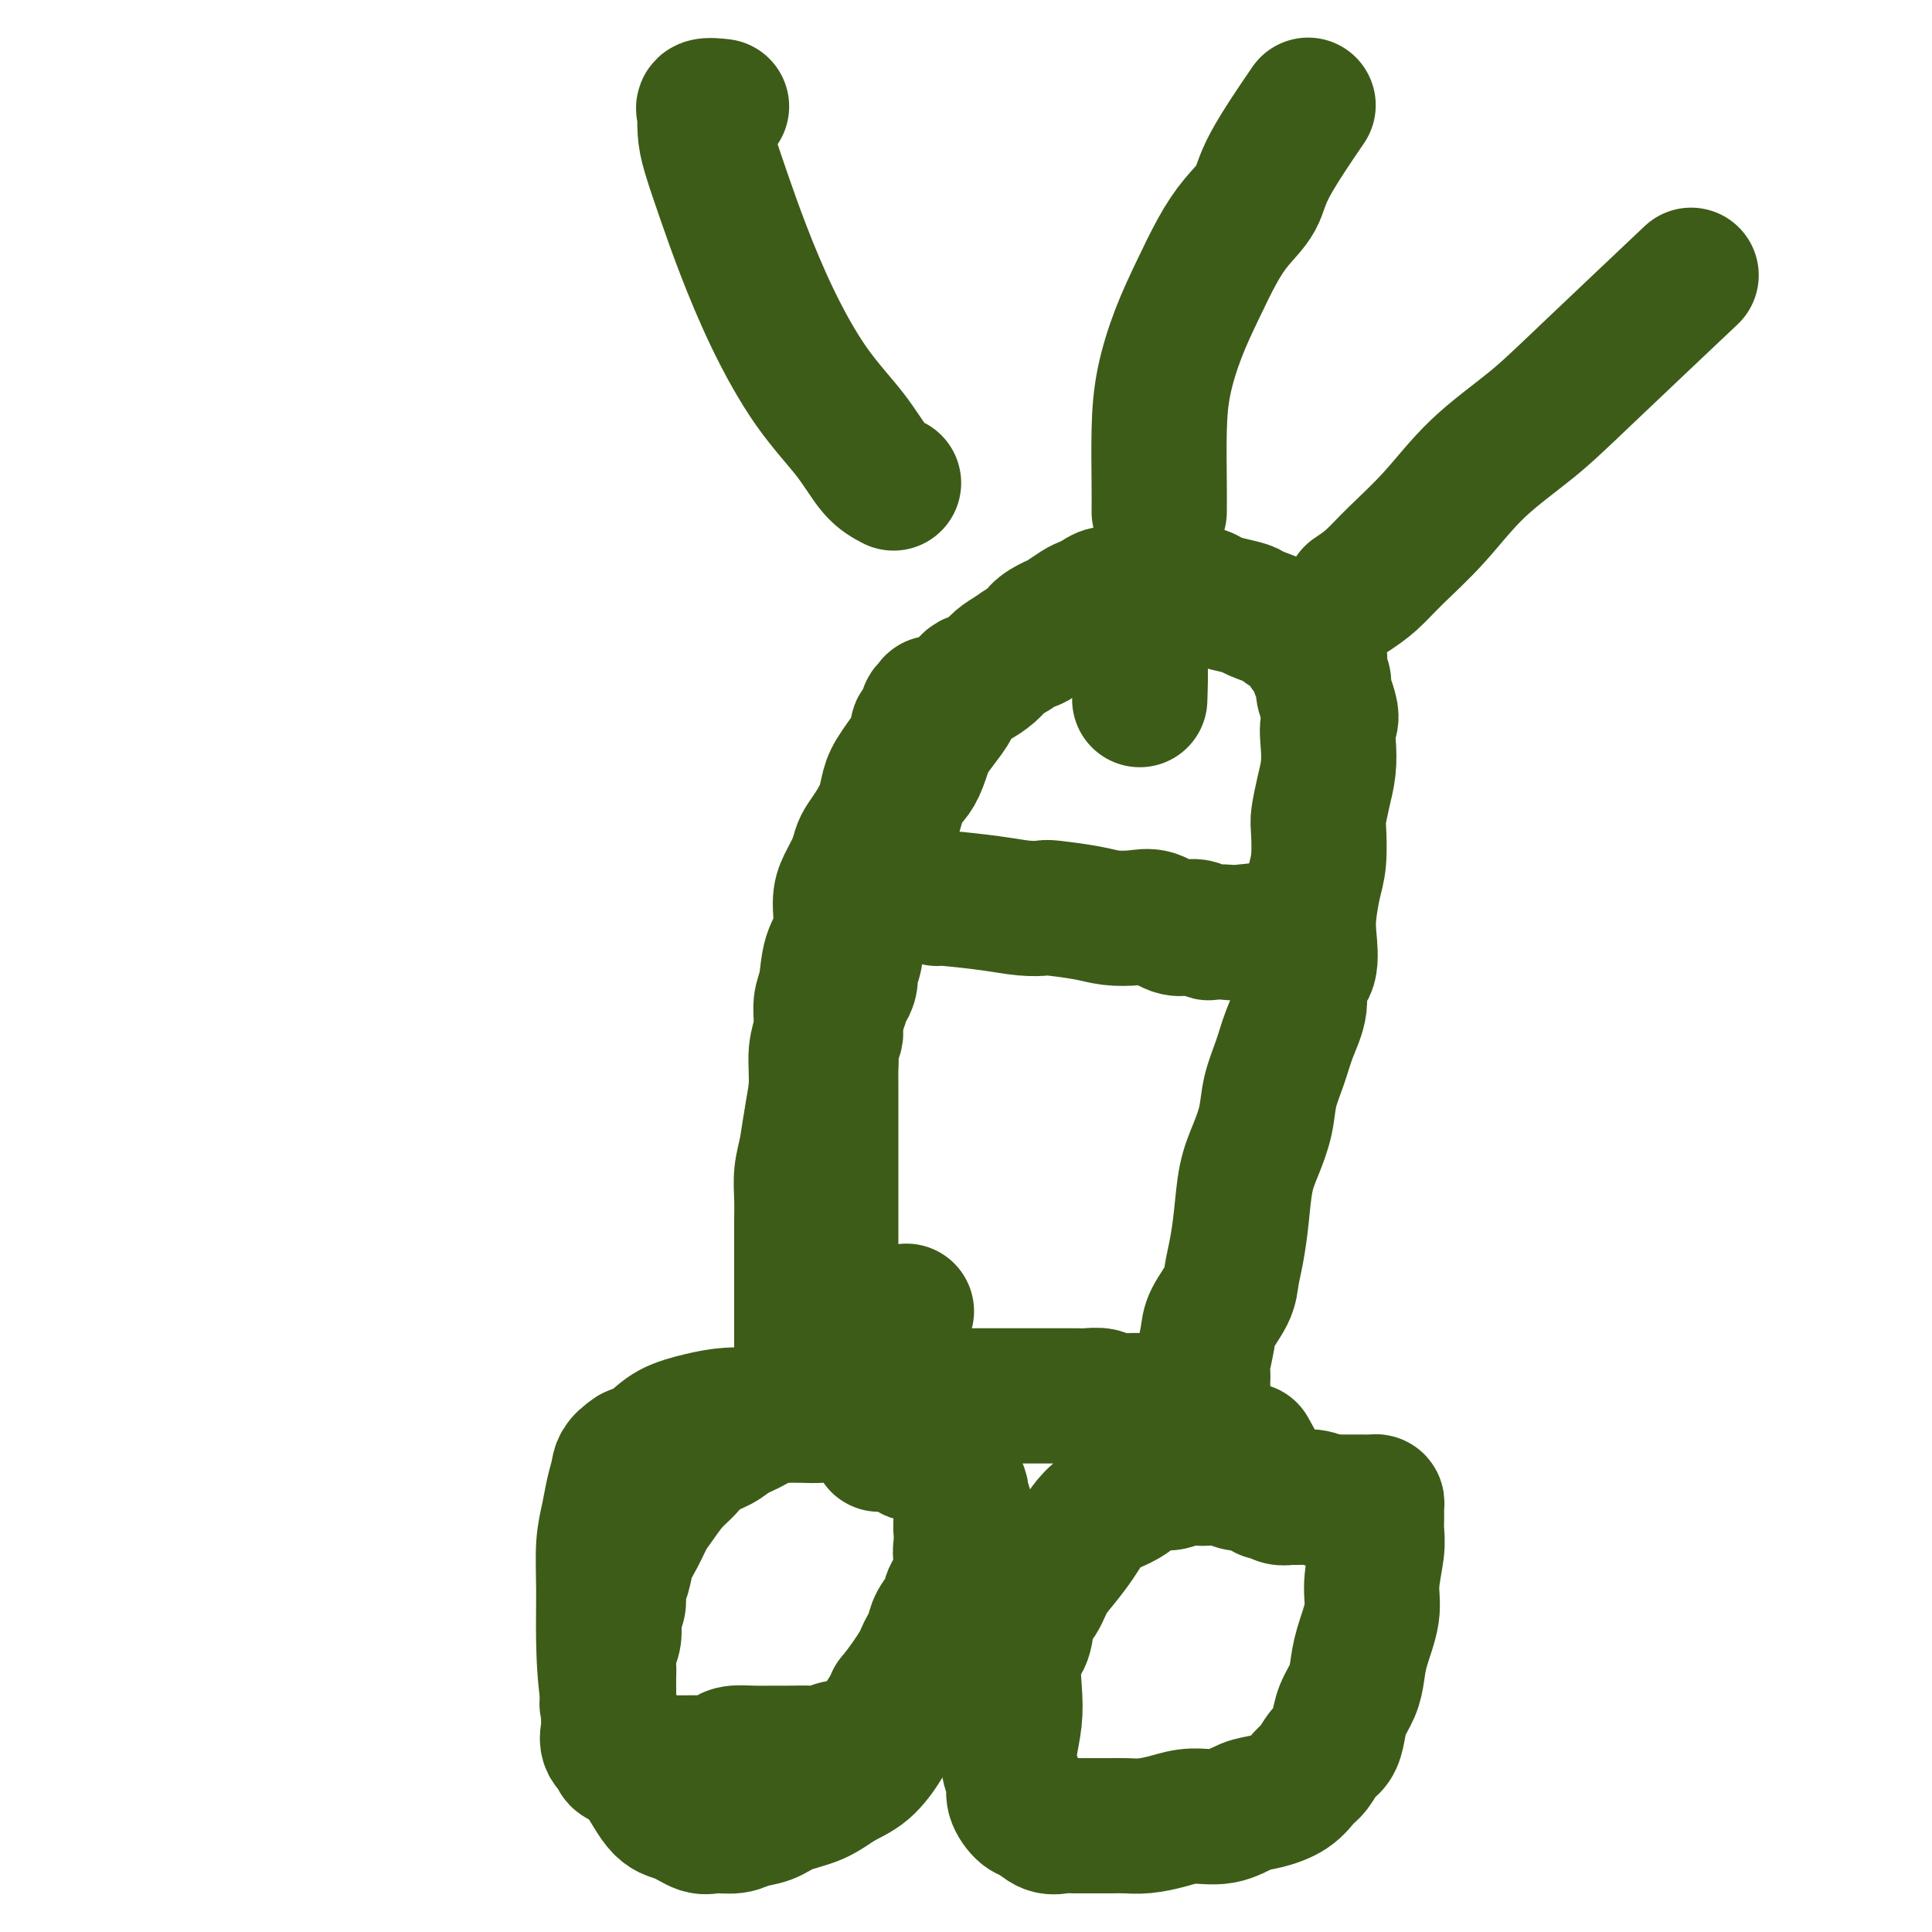 <svg viewBox='0 0 400 400' version='1.1' xmlns='http://www.w3.org/2000/svg' xmlns:xlink='http://www.w3.org/1999/xlink'><g fill='none' stroke='#3D5C18' stroke-width='28' stroke-linecap='round' stroke-linejoin='round'><path d='M197,146c0.073,0.208 0.146,0.415 -1,2c-1.146,1.585 -3.511,4.546 -5,7c-1.489,2.454 -2.101,4.401 -3,6c-0.899,1.599 -2.086,2.848 -3,4c-0.914,1.152 -1.554,2.205 -2,3c-0.446,0.795 -0.698,1.331 -1,2c-0.302,0.669 -0.654,1.469 -1,2c-0.346,0.531 -0.685,0.792 -1,2c-0.315,1.208 -0.607,3.361 -1,5c-0.393,1.639 -0.889,2.763 -1,4c-0.111,1.237 0.162,2.586 0,4c-0.162,1.414 -0.761,2.892 -1,4c-0.239,1.108 -0.119,1.846 0,3c0.119,1.154 0.239,2.724 0,4c-0.239,1.276 -0.835,2.258 -1,3c-0.165,0.742 0.100,1.245 0,2c-0.100,0.755 -0.565,1.763 -1,2c-0.435,0.237 -0.838,-0.297 -1,0c-0.162,0.297 -0.082,1.426 0,2c0.082,0.574 0.166,0.593 0,1c-0.166,0.407 -0.583,1.204 -1,2'/><path d='M173,210c-1.177,6.841 -0.119,4.942 0,4c0.119,-0.942 -0.700,-0.928 -1,0c-0.300,0.928 -0.080,2.769 0,4c0.080,1.231 0.022,1.854 0,3c-0.022,1.146 -0.006,2.817 0,4c0.006,1.183 0.002,1.878 0,3c-0.002,1.122 -0.000,2.671 0,4c0.000,1.329 0.000,2.439 0,3c-0.000,0.561 -0.000,0.573 0,1c0.000,0.427 0.000,1.268 0,2c-0.000,0.732 -0.000,1.355 0,2c0.000,0.645 0.000,1.313 0,2c-0.000,0.687 -0.000,1.391 0,2c0.000,0.609 0.000,1.121 0,2c-0.000,0.879 -0.000,2.126 0,3c0.000,0.874 0.000,1.375 0,2c-0.000,0.625 -0.000,1.375 0,2c0.000,0.625 0.000,1.126 0,2c-0.000,0.874 -0.000,2.121 0,3c0.000,0.879 0.000,1.391 0,2c-0.000,0.609 -0.000,1.315 0,2c0.000,0.685 0.000,1.350 0,2c-0.000,0.650 -0.000,1.286 0,2c0.000,0.714 0.002,1.507 0,2c-0.002,0.493 -0.006,0.687 0,1c0.006,0.313 0.022,0.744 0,1c-0.022,0.256 -0.083,0.338 0,1c0.083,0.662 0.309,1.903 0,2c-0.309,0.097 -1.155,-0.952 -2,-2'/><path d='M170,271c-0.762,-1.004 -1.668,-2.514 -2,-4c-0.332,-1.486 -0.089,-2.948 0,-5c0.089,-2.052 0.023,-4.693 0,-7c-0.023,-2.307 -0.002,-4.281 0,-6c0.002,-1.719 -0.015,-3.183 0,-5c0.015,-1.817 0.060,-3.986 0,-6c-0.060,-2.014 -0.227,-3.873 0,-6c0.227,-2.127 0.849,-4.524 1,-7c0.151,-2.476 -0.168,-5.033 0,-7c0.168,-1.967 0.823,-3.346 1,-5c0.177,-1.654 -0.125,-3.583 0,-5c0.125,-1.417 0.676,-2.321 1,-4c0.324,-1.679 0.419,-4.133 1,-6c0.581,-1.867 1.647,-3.147 2,-5c0.353,-1.853 -0.008,-4.277 0,-6c0.008,-1.723 0.386,-2.743 1,-4c0.614,-1.257 1.464,-2.751 2,-4c0.536,-1.249 0.759,-2.252 1,-3c0.241,-0.748 0.499,-1.239 1,-2c0.501,-0.761 1.246,-1.790 2,-3c0.754,-1.210 1.518,-2.601 2,-4c0.482,-1.399 0.682,-2.808 1,-4c0.318,-1.192 0.755,-2.169 2,-4c1.245,-1.831 3.299,-4.518 4,-6c0.701,-1.482 0.048,-1.759 0,-2c-0.048,-0.241 0.510,-0.446 1,-1c0.490,-0.554 0.913,-1.458 1,-2c0.087,-0.542 -0.162,-0.723 0,-1c0.162,-0.277 0.736,-0.652 1,-1c0.264,-0.348 0.218,-0.671 0,0c-0.218,0.671 -0.609,2.335 -1,4'/><path d='M192,150c-0.119,1.247 -0.416,2.864 -1,4c-0.584,1.136 -1.456,1.790 -2,3c-0.544,1.210 -0.761,2.974 -1,4c-0.239,1.026 -0.502,1.312 -1,2c-0.498,0.688 -1.231,1.778 -2,3c-0.769,1.222 -1.572,2.576 -2,4c-0.428,1.424 -0.479,2.920 -1,4c-0.521,1.080 -1.512,1.746 -2,3c-0.488,1.254 -0.472,3.097 -1,5c-0.528,1.903 -1.598,3.866 -2,6c-0.402,2.134 -0.135,4.439 -1,8c-0.865,3.561 -2.863,8.377 -4,13c-1.137,4.623 -1.415,9.054 -2,13c-0.585,3.946 -1.477,7.407 -2,10c-0.523,2.593 -0.676,4.317 -1,6c-0.324,1.683 -0.819,3.325 -1,5c-0.181,1.675 -0.049,3.384 0,5c0.049,1.616 0.013,3.140 0,5c-0.013,1.860 -0.003,4.055 0,6c0.003,1.945 0.001,3.641 0,5c-0.001,1.359 -0.000,2.380 0,4c0.000,1.620 0.000,3.837 0,5c-0.000,1.163 -0.001,1.272 0,2c0.001,0.728 0.003,2.076 0,3c-0.003,0.924 -0.011,1.423 0,2c0.011,0.577 0.041,1.232 0,2c-0.041,0.768 -0.155,1.648 0,1c0.155,-0.648 0.577,-2.824 1,-5'/><path d='M167,278c0.415,-1.108 0.952,-1.877 1,-3c0.048,-1.123 -0.393,-2.599 0,-4c0.393,-1.401 1.622,-2.727 2,-4c0.378,-1.273 -0.094,-2.493 0,-4c0.094,-1.507 0.754,-3.300 1,-5c0.246,-1.700 0.079,-3.306 0,-5c-0.079,-1.694 -0.071,-3.476 0,-5c0.071,-1.524 0.205,-2.791 0,-4c-0.205,-1.209 -0.750,-2.361 -1,-4c-0.250,-1.639 -0.203,-3.764 0,-6c0.203,-2.236 0.564,-4.582 1,-7c0.436,-2.418 0.946,-4.907 1,-7c0.054,-2.093 -0.347,-3.790 0,-6c0.347,-2.210 1.444,-4.933 2,-7c0.556,-2.067 0.572,-3.480 1,-6c0.428,-2.520 1.270,-6.149 2,-9c0.730,-2.851 1.350,-4.925 2,-7c0.650,-2.075 1.332,-4.152 2,-6c0.668,-1.848 1.324,-3.467 2,-5c0.676,-1.533 1.372,-2.980 2,-5c0.628,-2.020 1.188,-4.612 2,-6c0.812,-1.388 1.877,-1.572 3,-4c1.123,-2.428 2.304,-7.100 3,-9c0.696,-1.900 0.905,-1.029 1,-1c0.095,0.029 0.074,-0.783 1,-2c0.926,-1.217 2.800,-2.840 4,-4c1.200,-1.160 1.728,-1.858 2,-2c0.272,-0.142 0.289,0.271 1,0c0.711,-0.271 2.114,-1.227 3,-2c0.886,-0.773 1.253,-1.364 2,-2c0.747,-0.636 1.873,-1.318 3,-2'/><path d='M210,135c3.518,-2.682 3.814,-1.888 4,-2c0.186,-0.112 0.262,-1.129 1,-2c0.738,-0.871 2.137,-1.595 3,-2c0.863,-0.405 1.189,-0.490 2,-1c0.811,-0.510 2.107,-1.443 3,-2c0.893,-0.557 1.383,-0.738 2,-1c0.617,-0.262 1.363,-0.606 2,-1c0.637,-0.394 1.167,-0.838 2,-1c0.833,-0.162 1.969,-0.044 3,0c1.031,0.044 1.955,0.012 3,0c1.045,-0.012 2.209,-0.004 3,0c0.791,0.004 1.209,0.004 2,0c0.791,-0.004 1.957,-0.012 3,0c1.043,0.012 1.964,0.045 3,0c1.036,-0.045 2.185,-0.168 3,0c0.815,0.168 1.294,0.626 2,1c0.706,0.374 1.638,0.664 3,1c1.362,0.336 3.155,0.719 4,1c0.845,0.281 0.741,0.459 2,1c1.259,0.541 3.880,1.444 5,2c1.120,0.556 0.738,0.765 1,1c0.262,0.235 1.167,0.496 2,1c0.833,0.504 1.595,1.251 2,2c0.405,0.749 0.452,1.499 1,2c0.548,0.501 1.596,0.752 2,1c0.404,0.248 0.163,0.492 0,1c-0.163,0.508 -0.250,1.281 0,2c0.250,0.719 0.837,1.386 1,2c0.163,0.614 -0.096,1.175 0,2c0.096,0.825 0.548,1.912 1,3'/><path d='M275,146c1.086,3.049 0.301,3.170 0,4c-0.301,0.830 -0.119,2.368 0,4c0.119,1.632 0.176,3.356 0,5c-0.176,1.644 -0.586,3.207 -1,5c-0.414,1.793 -0.833,3.816 -1,5c-0.167,1.184 -0.084,1.528 0,3c0.084,1.472 0.168,4.072 0,6c-0.168,1.928 -0.589,3.186 -1,5c-0.411,1.814 -0.812,4.185 -1,6c-0.188,1.815 -0.161,3.075 0,5c0.161,1.925 0.458,4.516 0,6c-0.458,1.484 -1.671,1.862 -2,3c-0.329,1.138 0.225,3.037 0,5c-0.225,1.963 -1.229,3.991 -2,6c-0.771,2.009 -1.310,4.001 -2,6c-0.690,1.999 -1.533,4.006 -2,6c-0.467,1.994 -0.559,3.974 -1,6c-0.441,2.026 -1.232,4.096 -2,6c-0.768,1.904 -1.513,3.642 -2,6c-0.487,2.358 -0.715,5.338 -1,8c-0.285,2.662 -0.625,5.007 -1,7c-0.375,1.993 -0.784,3.633 -1,5c-0.216,1.367 -0.240,2.459 -1,4c-0.760,1.541 -2.256,3.530 -3,5c-0.744,1.470 -0.735,2.420 -1,4c-0.265,1.580 -0.803,3.789 -1,5c-0.197,1.211 -0.053,1.424 0,2c0.053,0.576 0.014,1.515 0,2c-0.014,0.485 -0.004,0.515 0,1c0.004,0.485 0.001,1.424 0,2c-0.001,0.576 -0.001,0.788 0,1'/><path d='M249,290c-3.230,14.149 -0.303,4.523 0,1c0.303,-3.523 -2.016,-0.943 -3,0c-0.984,0.943 -0.634,0.250 -1,0c-0.366,-0.250 -1.449,-0.057 -2,0c-0.551,0.057 -0.572,-0.023 -1,0c-0.428,0.023 -1.265,0.149 -2,0c-0.735,-0.149 -1.367,-0.575 -2,-1'/><path d='M238,290c-2.093,0.004 -1.825,0.015 -2,0c-0.175,-0.015 -0.794,-0.057 -2,0c-1.206,0.057 -2.999,0.211 -4,0c-1.001,-0.211 -1.212,-0.789 -2,-1c-0.788,-0.211 -2.155,-0.057 -3,0c-0.845,0.057 -1.167,0.015 -2,0c-0.833,-0.015 -2.176,-0.004 -3,0c-0.824,0.004 -1.128,0.001 -2,0c-0.872,-0.001 -2.313,-0.000 -3,0c-0.687,0.000 -0.621,0.000 -1,0c-0.379,-0.000 -1.203,-0.000 -2,0c-0.797,0.000 -1.568,0.000 -2,0c-0.432,-0.000 -0.527,-0.000 -1,0c-0.473,0.000 -1.326,0.000 -2,0c-0.674,-0.000 -1.169,-0.000 -2,0c-0.831,0.000 -1.998,0.000 -3,0c-1.002,-0.000 -1.840,-0.000 -3,0c-1.160,0.000 -2.643,0.000 -4,0c-1.357,-0.000 -2.587,-0.000 -4,0c-1.413,0.000 -3.008,0.000 -4,0c-0.992,-0.000 -1.381,-0.001 -2,0c-0.619,0.001 -1.469,0.003 -2,0c-0.531,-0.003 -0.745,-0.011 -1,0c-0.255,0.011 -0.552,0.042 -1,0c-0.448,-0.042 -1.048,-0.155 -1,0c0.048,0.155 0.744,0.580 1,0c0.256,-0.580 0.073,-2.166 1,-5c0.927,-2.834 2.963,-6.917 5,-11'/><path d='M187,273c1.167,-2.667 0.583,-1.333 0,0'/><path d='M179,286c0.978,-0.148 1.957,-0.297 0,0c-1.957,0.297 -6.849,1.038 -10,2c-3.151,0.962 -4.561,2.145 -6,3c-1.439,0.855 -2.906,1.383 -4,2c-1.094,0.617 -1.815,1.323 -3,2c-1.185,0.677 -2.834,1.324 -4,2c-1.166,0.676 -1.849,1.381 -3,2c-1.151,0.619 -2.770,1.151 -4,2c-1.230,0.849 -2.073,2.015 -3,3c-0.927,0.985 -1.940,1.788 -3,3c-1.060,1.212 -2.168,2.831 -3,4c-0.832,1.169 -1.390,1.887 -2,3c-0.610,1.113 -1.273,2.619 -2,4c-0.727,1.381 -1.519,2.635 -2,4c-0.481,1.365 -0.651,2.840 -1,4c-0.349,1.160 -0.877,2.004 -1,3c-0.123,0.996 0.159,2.142 0,3c-0.159,0.858 -0.761,1.427 -1,2c-0.239,0.573 -0.117,1.150 0,2c0.117,0.850 0.227,1.974 0,3c-0.227,1.026 -0.793,1.956 -1,3c-0.207,1.044 -0.056,2.204 0,3c0.056,0.796 0.016,1.227 0,2c-0.016,0.773 -0.008,1.886 0,3'/><path d='M126,350c-0.616,4.640 -0.157,2.241 0,2c0.157,-0.241 0.012,1.675 0,3c-0.012,1.325 0.110,2.057 0,3c-0.110,0.943 -0.452,2.095 0,3c0.452,0.905 1.696,1.563 2,2c0.304,0.437 -0.333,0.653 0,1c0.333,0.347 1.635,0.825 2,1c0.365,0.175 -0.209,0.047 0,0c0.209,-0.047 1.200,-0.013 2,0c0.800,0.013 1.410,0.003 2,0c0.590,-0.003 1.159,-0.000 2,0c0.841,0.000 1.955,-0.003 3,0c1.045,0.003 2.022,0.011 3,0c0.978,-0.011 1.958,-0.041 3,0c1.042,0.041 2.145,0.155 3,0c0.855,-0.155 1.461,-0.577 2,-1c0.539,-0.423 1.009,-0.846 2,-1c0.991,-0.154 2.501,-0.040 4,0c1.499,0.040 2.987,0.007 4,0c1.013,-0.007 1.552,0.012 3,0c1.448,-0.012 3.807,-0.055 5,0c1.193,0.055 1.222,0.208 2,0c0.778,-0.208 2.305,-0.775 3,-1c0.695,-0.225 0.557,-0.106 1,0c0.443,0.106 1.465,0.199 2,0c0.535,-0.199 0.581,-0.690 1,-1c0.419,-0.310 1.212,-0.439 2,-1c0.788,-0.561 1.572,-1.552 2,-2c0.428,-0.448 0.500,-0.351 1,-1c0.500,-0.649 1.429,-2.042 2,-3c0.571,-0.958 0.786,-1.479 1,-2'/><path d='M185,352c2.477,-3.038 4.168,-5.632 5,-7c0.832,-1.368 0.804,-1.510 1,-2c0.196,-0.490 0.614,-1.328 1,-2c0.386,-0.672 0.738,-1.179 1,-2c0.262,-0.821 0.435,-1.956 1,-3c0.565,-1.044 1.524,-1.998 2,-3c0.476,-1.002 0.471,-2.052 1,-3c0.529,-0.948 1.593,-1.794 2,-3c0.407,-1.206 0.159,-2.773 0,-4c-0.159,-1.227 -0.227,-2.113 0,-3c0.227,-0.887 0.749,-1.774 1,-3c0.251,-1.226 0.231,-2.791 0,-4c-0.231,-1.209 -0.672,-2.062 -1,-3c-0.328,-0.938 -0.543,-1.959 -1,-3c-0.457,-1.041 -1.156,-2.100 -2,-3c-0.844,-0.900 -1.832,-1.640 -4,-3c-2.168,-1.360 -5.516,-3.339 -7,-4c-1.484,-0.661 -1.103,-0.005 -1,0c0.103,0.005 -0.070,-0.640 -1,-1c-0.930,-0.360 -2.615,-0.436 -4,-1c-1.385,-0.564 -2.469,-1.615 -4,-2c-1.531,-0.385 -3.510,-0.104 -5,0c-1.490,0.104 -2.490,0.030 -4,0c-1.510,-0.030 -3.531,-0.017 -5,0c-1.469,0.017 -2.388,0.039 -4,0c-1.612,-0.039 -3.918,-0.137 -6,0c-2.082,0.137 -3.939,0.511 -6,1c-2.061,0.489 -4.324,1.093 -6,2c-1.676,0.907 -2.765,2.116 -4,3c-1.235,0.884 -2.618,1.442 -4,2'/><path d='M131,301c-2.796,1.809 -2.788,2.832 -3,4c-0.212,1.168 -0.646,2.481 -1,4c-0.354,1.519 -0.629,3.245 -1,5c-0.371,1.755 -0.837,3.540 -1,6c-0.163,2.460 -0.021,5.597 0,9c0.021,3.403 -0.077,7.073 0,11c0.077,3.927 0.330,8.112 1,12c0.670,3.888 1.758,7.480 3,10c1.242,2.520 2.638,3.967 4,6c1.362,2.033 2.689,4.651 4,6c1.311,1.349 2.604,1.430 4,2c1.396,0.570 2.894,1.629 4,2c1.106,0.371 1.819,0.055 3,0c1.181,-0.055 2.829,0.152 4,0c1.171,-0.152 1.866,-0.663 3,-1c1.134,-0.337 2.708,-0.500 4,-1c1.292,-0.500 2.303,-1.337 4,-2c1.697,-0.663 4.079,-1.153 6,-2c1.921,-0.847 3.380,-2.053 5,-3c1.620,-0.947 3.399,-1.637 5,-3c1.601,-1.363 3.023,-3.398 4,-5c0.977,-1.602 1.508,-2.769 3,-5c1.492,-2.231 3.944,-5.525 5,-7c1.056,-1.475 0.717,-1.132 1,-2c0.283,-0.868 1.190,-2.949 2,-4c0.810,-1.051 1.523,-1.074 2,-2c0.477,-0.926 0.716,-2.756 1,-4c0.284,-1.244 0.612,-1.900 1,-3c0.388,-1.100 0.835,-2.642 1,-4c0.165,-1.358 0.047,-2.531 0,-4c-0.047,-1.469 -0.024,-3.235 0,-5'/><path d='M199,321c0.463,-3.860 0.122,-3.509 0,-4c-0.122,-0.491 -0.024,-1.822 0,-3c0.024,-1.178 -0.024,-2.202 0,-3c0.024,-0.798 0.121,-1.371 0,-2c-0.121,-0.629 -0.459,-1.315 -1,-2c-0.541,-0.685 -1.286,-1.368 -2,-2c-0.714,-0.632 -1.398,-1.213 -2,-2c-0.602,-0.787 -1.120,-1.780 -2,-2c-0.880,-0.220 -2.120,0.333 -3,0c-0.880,-0.333 -1.399,-1.553 -2,-2c-0.601,-0.447 -1.285,-0.120 -2,0c-0.715,0.120 -1.462,0.032 -2,0c-0.538,-0.032 -0.868,-0.009 -1,0c-0.132,0.009 -0.066,0.005 0,0'/><path d='M258,307c-0.586,0.113 -1.171,0.225 -2,0c-0.829,-0.225 -1.901,-0.788 -3,-1c-1.099,-0.212 -2.227,-0.072 -3,0c-0.773,0.072 -1.193,0.078 -2,0c-0.807,-0.078 -2.000,-0.239 -3,0c-1.000,0.239 -1.807,0.878 -3,1c-1.193,0.122 -2.771,-0.274 -4,0c-1.229,0.274 -2.110,1.216 -3,2c-0.890,0.784 -1.788,1.409 -3,2c-1.212,0.591 -2.737,1.147 -4,2c-1.263,0.853 -2.263,2.003 -3,3c-0.737,0.997 -1.210,1.839 -2,3c-0.790,1.161 -1.898,2.639 -3,4c-1.102,1.361 -2.198,2.605 -3,4c-0.802,1.395 -1.311,2.942 -2,4c-0.689,1.058 -1.557,1.628 -2,3c-0.443,1.372 -0.462,3.546 -1,5c-0.538,1.454 -1.595,2.188 -2,4c-0.405,1.812 -0.157,4.701 0,7c0.157,2.299 0.222,4.008 0,6c-0.222,1.992 -0.733,4.268 -1,6c-0.267,1.732 -0.291,2.921 0,4c0.291,1.079 0.896,2.048 1,3c0.104,0.952 -0.293,1.887 0,3c0.293,1.113 1.275,2.403 2,3c0.725,0.597 1.194,0.500 2,1c0.806,0.500 1.948,1.596 3,2c1.052,0.404 2.015,0.115 3,0c0.985,-0.115 1.993,-0.058 3,0'/><path d='M223,378c1.688,-0.001 2.909,-0.003 4,0c1.091,0.003 2.054,0.011 3,0c0.946,-0.011 1.876,-0.039 3,0c1.124,0.039 2.443,0.147 4,0c1.557,-0.147 3.352,-0.550 5,-1c1.648,-0.450 3.148,-0.949 5,-1c1.852,-0.051 4.057,0.344 6,0c1.943,-0.344 3.623,-1.428 5,-2c1.377,-0.572 2.452,-0.632 4,-1c1.548,-0.368 3.570,-1.042 5,-2c1.430,-0.958 2.267,-2.198 3,-3c0.733,-0.802 1.361,-1.165 2,-2c0.639,-0.835 1.288,-2.141 2,-3c0.712,-0.859 1.486,-1.271 2,-2c0.514,-0.729 0.766,-1.774 1,-3c0.234,-1.226 0.449,-2.634 1,-4c0.551,-1.366 1.439,-2.690 2,-4c0.561,-1.310 0.795,-2.605 1,-4c0.205,-1.395 0.381,-2.890 1,-5c0.619,-2.110 1.683,-4.834 2,-7c0.317,-2.166 -0.111,-3.774 0,-6c0.111,-2.226 0.762,-5.069 1,-7c0.238,-1.931 0.061,-2.948 0,-4c-0.061,-1.052 -0.008,-2.138 0,-3c0.008,-0.862 -0.028,-1.499 0,-2c0.028,-0.501 0.121,-0.866 0,-1c-0.121,-0.134 -0.455,-0.036 -1,0c-0.545,0.036 -1.301,0.010 -2,0c-0.699,-0.010 -1.342,-0.003 -2,0c-0.658,0.003 -1.331,0.001 -2,0c-0.669,-0.001 -1.335,-0.000 -2,0'/><path d='M276,311c-2.142,-0.228 -2.997,-0.797 -4,-1c-1.003,-0.203 -2.154,-0.040 -3,0c-0.846,0.040 -1.387,-0.043 -2,0c-0.613,0.043 -1.300,0.214 -2,0c-0.700,-0.214 -1.414,-0.811 -2,-1c-0.586,-0.189 -1.044,0.032 -1,0c0.044,-0.032 0.589,-0.316 0,-2c-0.589,-1.684 -2.311,-4.767 -3,-6c-0.689,-1.233 -0.344,-0.617 0,0'/><path d='M194,186c0.007,-0.083 0.014,-0.167 2,0c1.986,0.167 5.952,0.583 9,1c3.048,0.417 5.178,0.833 7,1c1.822,0.167 3.337,0.084 4,0c0.663,-0.084 0.473,-0.168 2,0c1.527,0.168 4.772,0.588 7,1c2.228,0.412 3.440,0.814 5,1c1.560,0.186 3.467,0.154 5,0c1.533,-0.154 2.691,-0.430 4,0c1.309,0.430 2.768,1.565 4,2c1.232,0.435 2.236,0.169 3,0c0.764,-0.169 1.289,-0.240 2,0c0.711,0.240 1.607,0.793 2,1c0.393,0.207 0.282,0.069 1,0c0.718,-0.069 2.265,-0.070 3,0c0.735,0.070 0.660,0.211 3,0c2.340,-0.211 7.097,-0.775 9,-1c1.903,-0.225 0.951,-0.113 0,0'/><path d='M233,128c0.024,0.385 0.049,0.769 0,1c-0.049,0.231 -0.171,0.308 0,1c0.171,0.692 0.634,1.997 1,3c0.366,1.003 0.634,1.702 1,2c0.366,0.298 0.829,0.196 1,2c0.171,1.804 0.049,5.516 0,7c-0.049,1.484 -0.024,0.742 0,0'/><path d='M185,100c-1.313,-0.690 -2.626,-1.380 -4,-3c-1.374,-1.620 -2.807,-4.169 -5,-7c-2.193,-2.831 -5.144,-5.944 -8,-10c-2.856,-4.056 -5.616,-9.056 -8,-14c-2.384,-4.944 -4.390,-9.834 -6,-14c-1.610,-4.166 -2.823,-7.609 -4,-11c-1.177,-3.391 -2.318,-6.730 -3,-9c-0.682,-2.270 -0.904,-3.470 -1,-5c-0.096,-1.530 -0.067,-3.391 0,-4c0.067,-0.609 0.173,0.033 0,0c-0.173,-0.033 -0.623,-0.740 0,-1c0.623,-0.260 2.321,-0.074 3,0c0.679,0.074 0.340,0.037 0,0'/><path d='M240,106c0.013,-1.528 0.026,-3.056 0,-6c-0.026,-2.944 -0.090,-7.304 0,-11c0.090,-3.696 0.333,-6.728 1,-10c0.667,-3.272 1.758,-6.782 3,-10c1.242,-3.218 2.635,-6.142 4,-9c1.365,-2.858 2.703,-5.650 4,-8c1.297,-2.350 2.552,-4.257 4,-6c1.448,-1.743 3.089,-3.323 4,-5c0.911,-1.677 1.091,-3.452 3,-7c1.909,-3.548 5.545,-8.871 7,-11c1.455,-2.129 0.727,-1.065 0,0'/><path d='M280,123c1.314,-0.879 2.628,-1.758 4,-3c1.372,-1.242 2.803,-2.846 5,-5c2.197,-2.154 5.159,-4.857 8,-8c2.841,-3.143 5.560,-6.726 9,-10c3.440,-3.274 7.603,-6.238 11,-9c3.397,-2.762 6.030,-5.320 12,-11c5.970,-5.680 15.277,-14.480 19,-18c3.723,-3.520 1.861,-1.760 0,0'/></g>
</svg>